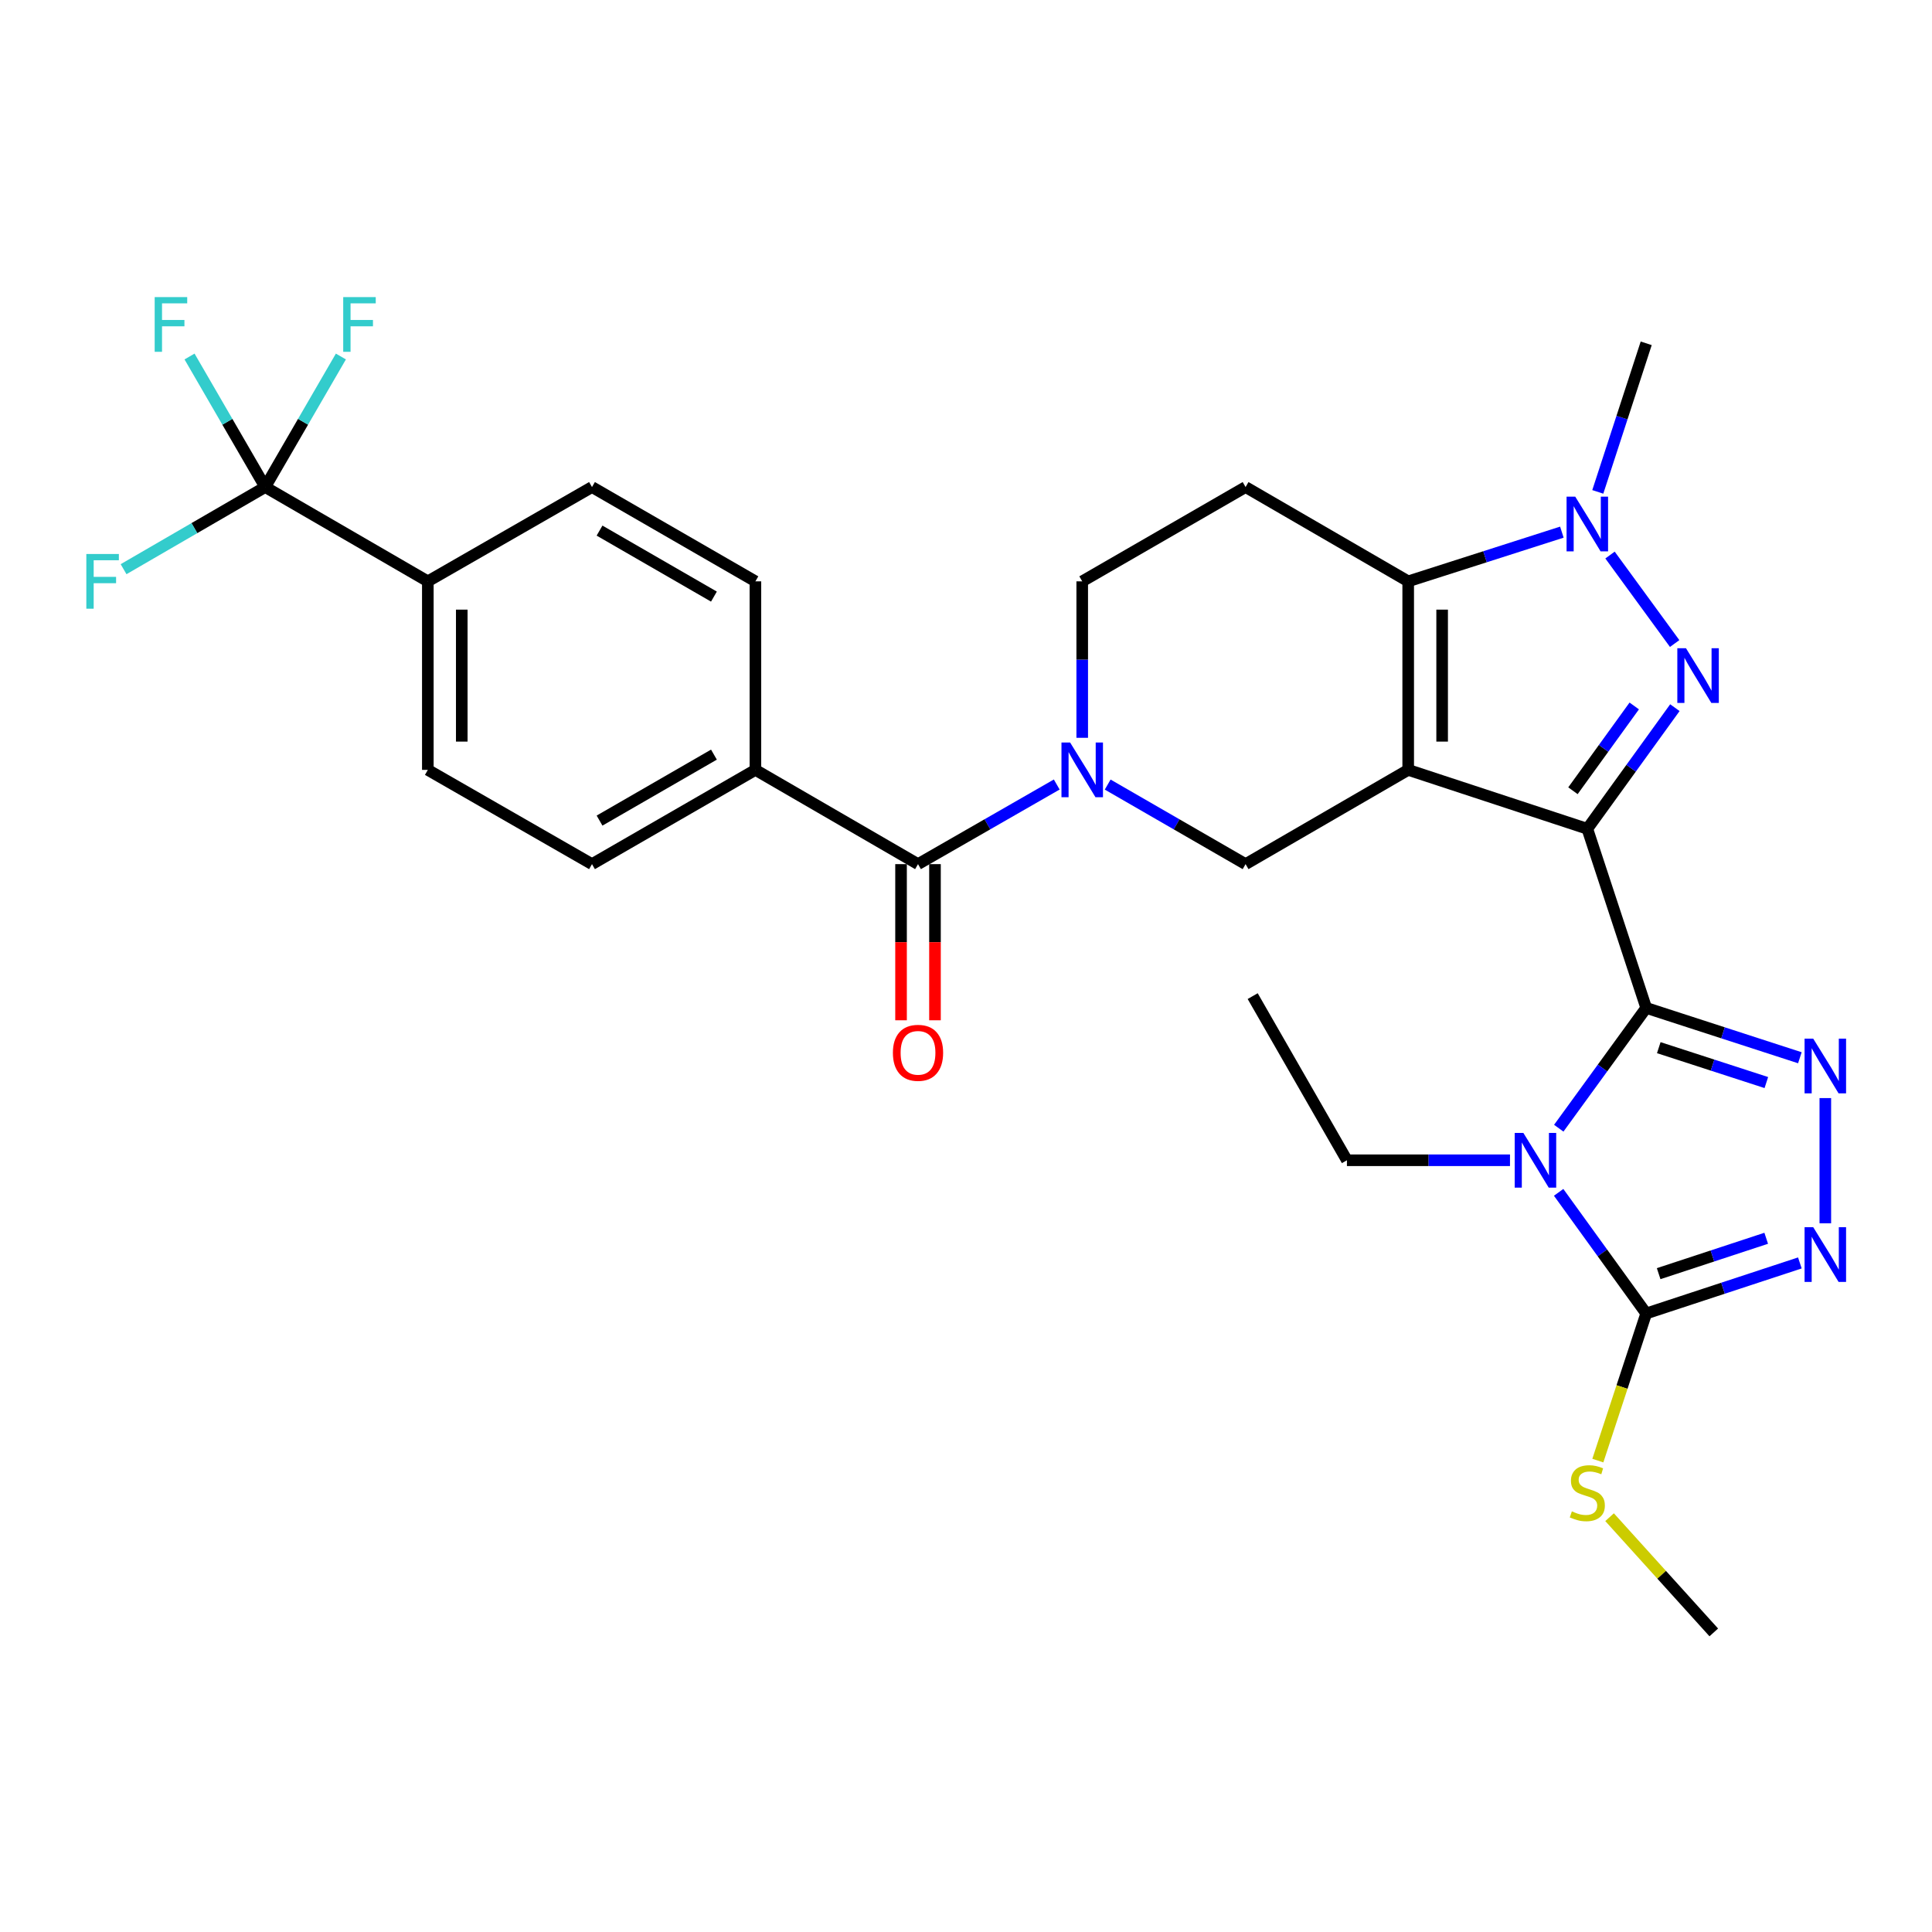 <?xml version='1.0' encoding='iso-8859-1'?>
<svg version='1.1' baseProfile='full'
              xmlns='http://www.w3.org/2000/svg'
                      xmlns:rdkit='http://www.rdkit.org/xml'
                      xmlns:xlink='http://www.w3.org/1999/xlink'
                  xml:space='preserve'
width='1000px' height='1000px' viewBox='0 0 1000 1000'>
<!-- END OF HEADER -->
<rect style='opacity:1.0;fill:#FFFFFF;stroke:none' width='1000' height='1000' x='0' y='0'> </rect>
<path class='bond-0' d='M 821.595,428.985 L 728.882,398.487' style='fill:none;fill-rule:evenodd;stroke:#000000;stroke-width:6px;stroke-linecap:butt;stroke-linejoin:miter;stroke-opacity:1' />
<path class='bond-1' d='M 821.595,428.985 L 852.073,521.688' style='fill:none;fill-rule:evenodd;stroke:#000000;stroke-width:6px;stroke-linecap:butt;stroke-linejoin:miter;stroke-opacity:1' />
<path class='bond-3' d='M 821.595,428.985 L 844.256,397.637' style='fill:none;fill-rule:evenodd;stroke:#000000;stroke-width:6px;stroke-linecap:butt;stroke-linejoin:miter;stroke-opacity:1' />
<path class='bond-3' d='M 844.256,397.637 L 866.916,366.288' style='fill:none;fill-rule:evenodd;stroke:#0000FF;stroke-width:6px;stroke-linecap:butt;stroke-linejoin:miter;stroke-opacity:1' />
<path class='bond-3' d='M 814.157,409.289 L 830.019,387.345' style='fill:none;fill-rule:evenodd;stroke:#000000;stroke-width:6px;stroke-linecap:butt;stroke-linejoin:miter;stroke-opacity:1' />
<path class='bond-3' d='M 830.019,387.345 L 845.882,365.402' style='fill:none;fill-rule:evenodd;stroke:#0000FF;stroke-width:6px;stroke-linecap:butt;stroke-linejoin:miter;stroke-opacity:1' />
<path class='bond-4' d='M 728.882,398.487 L 728.882,300.905' style='fill:none;fill-rule:evenodd;stroke:#000000;stroke-width:6px;stroke-linecap:butt;stroke-linejoin:miter;stroke-opacity:1' />
<path class='bond-4' d='M 746.449,383.85 L 746.449,315.543' style='fill:none;fill-rule:evenodd;stroke:#000000;stroke-width:6px;stroke-linecap:butt;stroke-linejoin:miter;stroke-opacity:1' />
<path class='bond-10' d='M 728.882,398.487 L 644.709,447.274' style='fill:none;fill-rule:evenodd;stroke:#000000;stroke-width:6px;stroke-linecap:butt;stroke-linejoin:miter;stroke-opacity:1' />
<path class='bond-2' d='M 852.073,521.688 L 829.442,552.821' style='fill:none;fill-rule:evenodd;stroke:#000000;stroke-width:6px;stroke-linecap:butt;stroke-linejoin:miter;stroke-opacity:1' />
<path class='bond-2' d='M 829.442,552.821 L 806.812,583.954' style='fill:none;fill-rule:evenodd;stroke:#0000FF;stroke-width:6px;stroke-linecap:butt;stroke-linejoin:miter;stroke-opacity:1' />
<path class='bond-5' d='M 852.073,521.688 L 891.841,534.589' style='fill:none;fill-rule:evenodd;stroke:#000000;stroke-width:6px;stroke-linecap:butt;stroke-linejoin:miter;stroke-opacity:1' />
<path class='bond-5' d='M 891.841,534.589 L 931.609,547.491' style='fill:none;fill-rule:evenodd;stroke:#0000FF;stroke-width:6px;stroke-linecap:butt;stroke-linejoin:miter;stroke-opacity:1' />
<path class='bond-5' d='M 858.582,542.267 L 886.42,551.298' style='fill:none;fill-rule:evenodd;stroke:#000000;stroke-width:6px;stroke-linecap:butt;stroke-linejoin:miter;stroke-opacity:1' />
<path class='bond-5' d='M 886.42,551.298 L 914.257,560.33' style='fill:none;fill-rule:evenodd;stroke:#0000FF;stroke-width:6px;stroke-linecap:butt;stroke-linejoin:miter;stroke-opacity:1' />
<path class='bond-7' d='M 806.751,617.158 L 829.412,648.507' style='fill:none;fill-rule:evenodd;stroke:#0000FF;stroke-width:6px;stroke-linecap:butt;stroke-linejoin:miter;stroke-opacity:1' />
<path class='bond-7' d='M 829.412,648.507 L 852.073,679.855' style='fill:none;fill-rule:evenodd;stroke:#000000;stroke-width:6px;stroke-linecap:butt;stroke-linejoin:miter;stroke-opacity:1' />
<path class='bond-26' d='M 781.568,600.552 L 739.366,600.552' style='fill:none;fill-rule:evenodd;stroke:#0000FF;stroke-width:6px;stroke-linecap:butt;stroke-linejoin:miter;stroke-opacity:1' />
<path class='bond-26' d='M 739.366,600.552 L 697.165,600.552' style='fill:none;fill-rule:evenodd;stroke:#000000;stroke-width:6px;stroke-linecap:butt;stroke-linejoin:miter;stroke-opacity:1' />
<path class='bond-6' d='M 866.8,333.092 L 833.34,287.293' style='fill:none;fill-rule:evenodd;stroke:#0000FF;stroke-width:6px;stroke-linecap:butt;stroke-linejoin:miter;stroke-opacity:1' />
<path class='bond-13' d='M 728.882,300.905 L 644.709,252.099' style='fill:none;fill-rule:evenodd;stroke:#000000;stroke-width:6px;stroke-linecap:butt;stroke-linejoin:miter;stroke-opacity:1' />
<path class='bond-30' d='M 728.882,300.905 L 768.652,288.171' style='fill:none;fill-rule:evenodd;stroke:#000000;stroke-width:6px;stroke-linecap:butt;stroke-linejoin:miter;stroke-opacity:1' />
<path class='bond-30' d='M 768.652,288.171 L 808.421,275.436' style='fill:none;fill-rule:evenodd;stroke:#0000FF;stroke-width:6px;stroke-linecap:butt;stroke-linejoin:miter;stroke-opacity:1' />
<path class='bond-8' d='M 944.785,568.365 L 944.785,633.173' style='fill:none;fill-rule:evenodd;stroke:#0000FF;stroke-width:6px;stroke-linecap:butt;stroke-linejoin:miter;stroke-opacity:1' />
<path class='bond-27' d='M 827.011,254.599 L 839.542,216.147' style='fill:none;fill-rule:evenodd;stroke:#0000FF;stroke-width:6px;stroke-linecap:butt;stroke-linejoin:miter;stroke-opacity:1' />
<path class='bond-27' d='M 839.542,216.147 L 852.073,177.695' style='fill:none;fill-rule:evenodd;stroke:#000000;stroke-width:6px;stroke-linecap:butt;stroke-linejoin:miter;stroke-opacity:1' />
<path class='bond-18' d='M 852.073,679.855 L 839.556,717.927' style='fill:none;fill-rule:evenodd;stroke:#000000;stroke-width:6px;stroke-linecap:butt;stroke-linejoin:miter;stroke-opacity:1' />
<path class='bond-18' d='M 839.556,717.927 L 827.039,755.998' style='fill:none;fill-rule:evenodd;stroke:#CCCC00;stroke-width:6px;stroke-linecap:butt;stroke-linejoin:miter;stroke-opacity:1' />
<path class='bond-31' d='M 852.073,679.855 L 891.839,666.774' style='fill:none;fill-rule:evenodd;stroke:#000000;stroke-width:6px;stroke-linecap:butt;stroke-linejoin:miter;stroke-opacity:1' />
<path class='bond-31' d='M 891.839,666.774 L 931.605,653.693' style='fill:none;fill-rule:evenodd;stroke:#0000FF;stroke-width:6px;stroke-linecap:butt;stroke-linejoin:miter;stroke-opacity:1' />
<path class='bond-31' d='M 858.514,659.244 L 886.35,650.087' style='fill:none;fill-rule:evenodd;stroke:#000000;stroke-width:6px;stroke-linecap:butt;stroke-linejoin:miter;stroke-opacity:1' />
<path class='bond-31' d='M 886.35,650.087 L 914.186,640.93' style='fill:none;fill-rule:evenodd;stroke:#0000FF;stroke-width:6px;stroke-linecap:butt;stroke-linejoin:miter;stroke-opacity:1' />
<path class='bond-9' d='M 573.336,406.092 L 609.023,426.683' style='fill:none;fill-rule:evenodd;stroke:#0000FF;stroke-width:6px;stroke-linecap:butt;stroke-linejoin:miter;stroke-opacity:1' />
<path class='bond-9' d='M 609.023,426.683 L 644.709,447.274' style='fill:none;fill-rule:evenodd;stroke:#000000;stroke-width:6px;stroke-linecap:butt;stroke-linejoin:miter;stroke-opacity:1' />
<path class='bond-11' d='M 546.966,406.059 L 511.064,426.666' style='fill:none;fill-rule:evenodd;stroke:#0000FF;stroke-width:6px;stroke-linecap:butt;stroke-linejoin:miter;stroke-opacity:1' />
<path class='bond-11' d='M 511.064,426.666 L 475.163,447.274' style='fill:none;fill-rule:evenodd;stroke:#000000;stroke-width:6px;stroke-linecap:butt;stroke-linejoin:miter;stroke-opacity:1' />
<path class='bond-14' d='M 560.156,381.888 L 560.156,341.397' style='fill:none;fill-rule:evenodd;stroke:#0000FF;stroke-width:6px;stroke-linecap:butt;stroke-linejoin:miter;stroke-opacity:1' />
<path class='bond-14' d='M 560.156,341.397 L 560.156,300.905' style='fill:none;fill-rule:evenodd;stroke:#000000;stroke-width:6px;stroke-linecap:butt;stroke-linejoin:miter;stroke-opacity:1' />
<path class='bond-16' d='M 475.163,447.274 L 390.999,398.487' style='fill:none;fill-rule:evenodd;stroke:#000000;stroke-width:6px;stroke-linecap:butt;stroke-linejoin:miter;stroke-opacity:1' />
<path class='bond-17' d='M 466.379,447.274 L 466.379,487.685' style='fill:none;fill-rule:evenodd;stroke:#000000;stroke-width:6px;stroke-linecap:butt;stroke-linejoin:miter;stroke-opacity:1' />
<path class='bond-17' d='M 466.379,487.685 L 466.379,528.096' style='fill:none;fill-rule:evenodd;stroke:#FF0000;stroke-width:6px;stroke-linecap:butt;stroke-linejoin:miter;stroke-opacity:1' />
<path class='bond-17' d='M 483.946,447.274 L 483.946,487.685' style='fill:none;fill-rule:evenodd;stroke:#000000;stroke-width:6px;stroke-linecap:butt;stroke-linejoin:miter;stroke-opacity:1' />
<path class='bond-17' d='M 483.946,487.685 L 483.946,528.096' style='fill:none;fill-rule:evenodd;stroke:#FF0000;stroke-width:6px;stroke-linecap:butt;stroke-linejoin:miter;stroke-opacity:1' />
<path class='bond-12' d='M 137.27,252.099 L 221.443,300.905' style='fill:none;fill-rule:evenodd;stroke:#000000;stroke-width:6px;stroke-linecap:butt;stroke-linejoin:miter;stroke-opacity:1' />
<path class='bond-23' d='M 137.27,252.099 L 117.685,218.314' style='fill:none;fill-rule:evenodd;stroke:#000000;stroke-width:6px;stroke-linecap:butt;stroke-linejoin:miter;stroke-opacity:1' />
<path class='bond-23' d='M 117.685,218.314 L 98.101,184.528' style='fill:none;fill-rule:evenodd;stroke:#33CCCC;stroke-width:6px;stroke-linecap:butt;stroke-linejoin:miter;stroke-opacity:1' />
<path class='bond-24' d='M 137.27,252.099 L 156.858,218.314' style='fill:none;fill-rule:evenodd;stroke:#000000;stroke-width:6px;stroke-linecap:butt;stroke-linejoin:miter;stroke-opacity:1' />
<path class='bond-24' d='M 156.858,218.314 L 176.446,184.528' style='fill:none;fill-rule:evenodd;stroke:#33CCCC;stroke-width:6px;stroke-linecap:butt;stroke-linejoin:miter;stroke-opacity:1' />
<path class='bond-25' d='M 137.27,252.099 L 100.614,273.356' style='fill:none;fill-rule:evenodd;stroke:#000000;stroke-width:6px;stroke-linecap:butt;stroke-linejoin:miter;stroke-opacity:1' />
<path class='bond-25' d='M 100.614,273.356 L 63.959,294.612' style='fill:none;fill-rule:evenodd;stroke:#33CCCC;stroke-width:6px;stroke-linecap:butt;stroke-linejoin:miter;stroke-opacity:1' />
<path class='bond-32' d='M 644.709,252.099 L 560.156,300.905' style='fill:none;fill-rule:evenodd;stroke:#000000;stroke-width:6px;stroke-linecap:butt;stroke-linejoin:miter;stroke-opacity:1' />
<path class='bond-15' d='M 221.443,300.905 L 221.443,398.487' style='fill:none;fill-rule:evenodd;stroke:#000000;stroke-width:6px;stroke-linecap:butt;stroke-linejoin:miter;stroke-opacity:1' />
<path class='bond-15' d='M 239.009,315.543 L 239.009,383.85' style='fill:none;fill-rule:evenodd;stroke:#000000;stroke-width:6px;stroke-linecap:butt;stroke-linejoin:miter;stroke-opacity:1' />
<path class='bond-33' d='M 221.443,300.905 L 306.416,252.099' style='fill:none;fill-rule:evenodd;stroke:#000000;stroke-width:6px;stroke-linecap:butt;stroke-linejoin:miter;stroke-opacity:1' />
<path class='bond-21' d='M 390.999,398.487 L 390.999,300.905' style='fill:none;fill-rule:evenodd;stroke:#000000;stroke-width:6px;stroke-linecap:butt;stroke-linejoin:miter;stroke-opacity:1' />
<path class='bond-22' d='M 390.999,398.487 L 306.416,447.274' style='fill:none;fill-rule:evenodd;stroke:#000000;stroke-width:6px;stroke-linecap:butt;stroke-linejoin:miter;stroke-opacity:1' />
<path class='bond-22' d='M 369.535,390.589 L 310.327,424.739' style='fill:none;fill-rule:evenodd;stroke:#000000;stroke-width:6px;stroke-linecap:butt;stroke-linejoin:miter;stroke-opacity:1' />
<path class='bond-28' d='M 833.114,785.295 L 860.082,815.114' style='fill:none;fill-rule:evenodd;stroke:#CCCC00;stroke-width:6px;stroke-linecap:butt;stroke-linejoin:miter;stroke-opacity:1' />
<path class='bond-28' d='M 860.082,815.114 L 887.05,844.932' style='fill:none;fill-rule:evenodd;stroke:#000000;stroke-width:6px;stroke-linecap:butt;stroke-linejoin:miter;stroke-opacity:1' />
<path class='bond-19' d='M 306.416,252.099 L 390.999,300.905' style='fill:none;fill-rule:evenodd;stroke:#000000;stroke-width:6px;stroke-linecap:butt;stroke-linejoin:miter;stroke-opacity:1' />
<path class='bond-19' d='M 310.324,274.636 L 369.532,308.8' style='fill:none;fill-rule:evenodd;stroke:#000000;stroke-width:6px;stroke-linecap:butt;stroke-linejoin:miter;stroke-opacity:1' />
<path class='bond-20' d='M 221.443,398.487 L 306.416,447.274' style='fill:none;fill-rule:evenodd;stroke:#000000;stroke-width:6px;stroke-linecap:butt;stroke-linejoin:miter;stroke-opacity:1' />
<path class='bond-29' d='M 697.165,600.552 L 648.389,515.588' style='fill:none;fill-rule:evenodd;stroke:#000000;stroke-width:6px;stroke-linecap:butt;stroke-linejoin:miter;stroke-opacity:1' />
<path  class='atom-3' d='M 788.487 586.392
L 797.767 601.392
Q 798.687 602.872, 800.167 605.552
Q 801.647 608.232, 801.727 608.392
L 801.727 586.392
L 805.487 586.392
L 805.487 614.712
L 801.607 614.712
L 791.647 598.312
Q 790.487 596.392, 789.247 594.192
Q 788.047 591.992, 787.687 591.312
L 787.687 614.712
L 784.007 614.712
L 784.007 586.392
L 788.487 586.392
' fill='#0000FF'/>
<path  class='atom-4' d='M 872.66 335.522
L 881.94 350.522
Q 882.86 352.002, 884.34 354.682
Q 885.82 357.362, 885.9 357.522
L 885.9 335.522
L 889.66 335.522
L 889.66 363.842
L 885.78 363.842
L 875.82 347.442
Q 874.66 345.522, 873.42 343.322
Q 872.22 341.122, 871.86 340.442
L 871.86 363.842
L 868.18 363.842
L 868.18 335.522
L 872.66 335.522
' fill='#0000FF'/>
<path  class='atom-6' d='M 938.525 537.606
L 947.805 552.606
Q 948.725 554.086, 950.205 556.766
Q 951.685 559.446, 951.765 559.606
L 951.765 537.606
L 955.525 537.606
L 955.525 565.926
L 951.645 565.926
L 941.685 549.526
Q 940.525 547.606, 939.285 545.406
Q 938.085 543.206, 937.725 542.526
L 937.725 565.926
L 934.045 565.926
L 934.045 537.606
L 938.525 537.606
' fill='#0000FF'/>
<path  class='atom-7' d='M 815.335 257.058
L 824.615 272.058
Q 825.535 273.538, 827.015 276.218
Q 828.495 278.898, 828.575 279.058
L 828.575 257.058
L 832.335 257.058
L 832.335 285.378
L 828.455 285.378
L 818.495 268.978
Q 817.335 267.058, 816.095 264.858
Q 814.895 262.658, 814.535 261.978
L 814.535 285.378
L 810.855 285.378
L 810.855 257.058
L 815.335 257.058
' fill='#0000FF'/>
<path  class='atom-9' d='M 938.525 635.198
L 947.805 650.198
Q 948.725 651.678, 950.205 654.358
Q 951.685 657.038, 951.765 657.198
L 951.765 635.198
L 955.525 635.198
L 955.525 663.518
L 951.645 663.518
L 941.685 647.118
Q 940.525 645.198, 939.285 642.998
Q 938.085 640.798, 937.725 640.118
L 937.725 663.518
L 934.045 663.518
L 934.045 635.198
L 938.525 635.198
' fill='#0000FF'/>
<path  class='atom-10' d='M 553.896 384.327
L 563.176 399.327
Q 564.096 400.807, 565.576 403.487
Q 567.056 406.167, 567.136 406.327
L 567.136 384.327
L 570.896 384.327
L 570.896 412.647
L 567.016 412.647
L 557.056 396.247
Q 555.896 394.327, 554.656 392.127
Q 553.456 389.927, 553.096 389.247
L 553.096 412.647
L 549.416 412.647
L 549.416 384.327
L 553.896 384.327
' fill='#0000FF'/>
<path  class='atom-18' d='M 462.163 544.936
Q 462.163 538.136, 465.523 534.336
Q 468.883 530.536, 475.163 530.536
Q 481.443 530.536, 484.803 534.336
Q 488.163 538.136, 488.163 544.936
Q 488.163 551.816, 484.763 555.736
Q 481.363 559.616, 475.163 559.616
Q 468.923 559.616, 465.523 555.736
Q 462.163 551.856, 462.163 544.936
M 475.163 556.416
Q 479.483 556.416, 481.803 553.536
Q 484.163 550.616, 484.163 544.936
Q 484.163 539.376, 481.803 536.576
Q 479.483 533.736, 475.163 533.736
Q 470.843 533.736, 468.483 536.536
Q 466.163 539.336, 466.163 544.936
Q 466.163 550.656, 468.483 553.536
Q 470.843 556.416, 475.163 556.416
' fill='#FF0000'/>
<path  class='atom-19' d='M 813.595 782.278
Q 813.915 782.398, 815.235 782.958
Q 816.555 783.518, 817.995 783.878
Q 819.475 784.198, 820.915 784.198
Q 823.595 784.198, 825.155 782.918
Q 826.715 781.598, 826.715 779.318
Q 826.715 777.758, 825.915 776.798
Q 825.155 775.838, 823.955 775.318
Q 822.755 774.798, 820.755 774.198
Q 818.235 773.438, 816.715 772.718
Q 815.235 771.998, 814.155 770.478
Q 813.115 768.958, 813.115 766.398
Q 813.115 762.838, 815.515 760.638
Q 817.955 758.438, 822.755 758.438
Q 826.035 758.438, 829.755 759.998
L 828.835 763.078
Q 825.435 761.678, 822.875 761.678
Q 820.115 761.678, 818.595 762.838
Q 817.075 763.958, 817.115 765.918
Q 817.115 767.438, 817.875 768.358
Q 818.675 769.278, 819.795 769.798
Q 820.955 770.318, 822.875 770.918
Q 825.435 771.718, 826.955 772.518
Q 828.475 773.318, 829.555 774.958
Q 830.675 776.558, 830.675 779.318
Q 830.675 783.238, 828.035 785.358
Q 825.435 787.438, 821.075 787.438
Q 818.555 787.438, 816.635 786.878
Q 814.755 786.358, 812.515 785.438
L 813.595 782.278
' fill='#CCCC00'/>
<path  class='atom-24' d='M 80.064 153.776
L 96.903 153.776
L 96.903 157.016
L 83.864 157.016
L 83.864 165.616
L 95.463 165.616
L 95.463 168.896
L 83.864 168.896
L 83.864 182.096
L 80.064 182.096
L 80.064 153.776
' fill='#33CCCC'/>
<path  class='atom-25' d='M 177.646 153.776
L 194.486 153.776
L 194.486 157.016
L 181.446 157.016
L 181.446 165.616
L 193.046 165.616
L 193.046 168.896
L 181.446 168.896
L 181.446 182.096
L 177.646 182.096
L 177.646 153.776
' fill='#33CCCC'/>
<path  class='atom-26' d='M 44.686 286.745
L 61.526 286.745
L 61.526 289.985
L 48.486 289.985
L 48.486 298.585
L 60.086 298.585
L 60.086 301.865
L 48.486 301.865
L 48.486 315.065
L 44.686 315.065
L 44.686 286.745
' fill='#33CCCC'/>
</svg>
